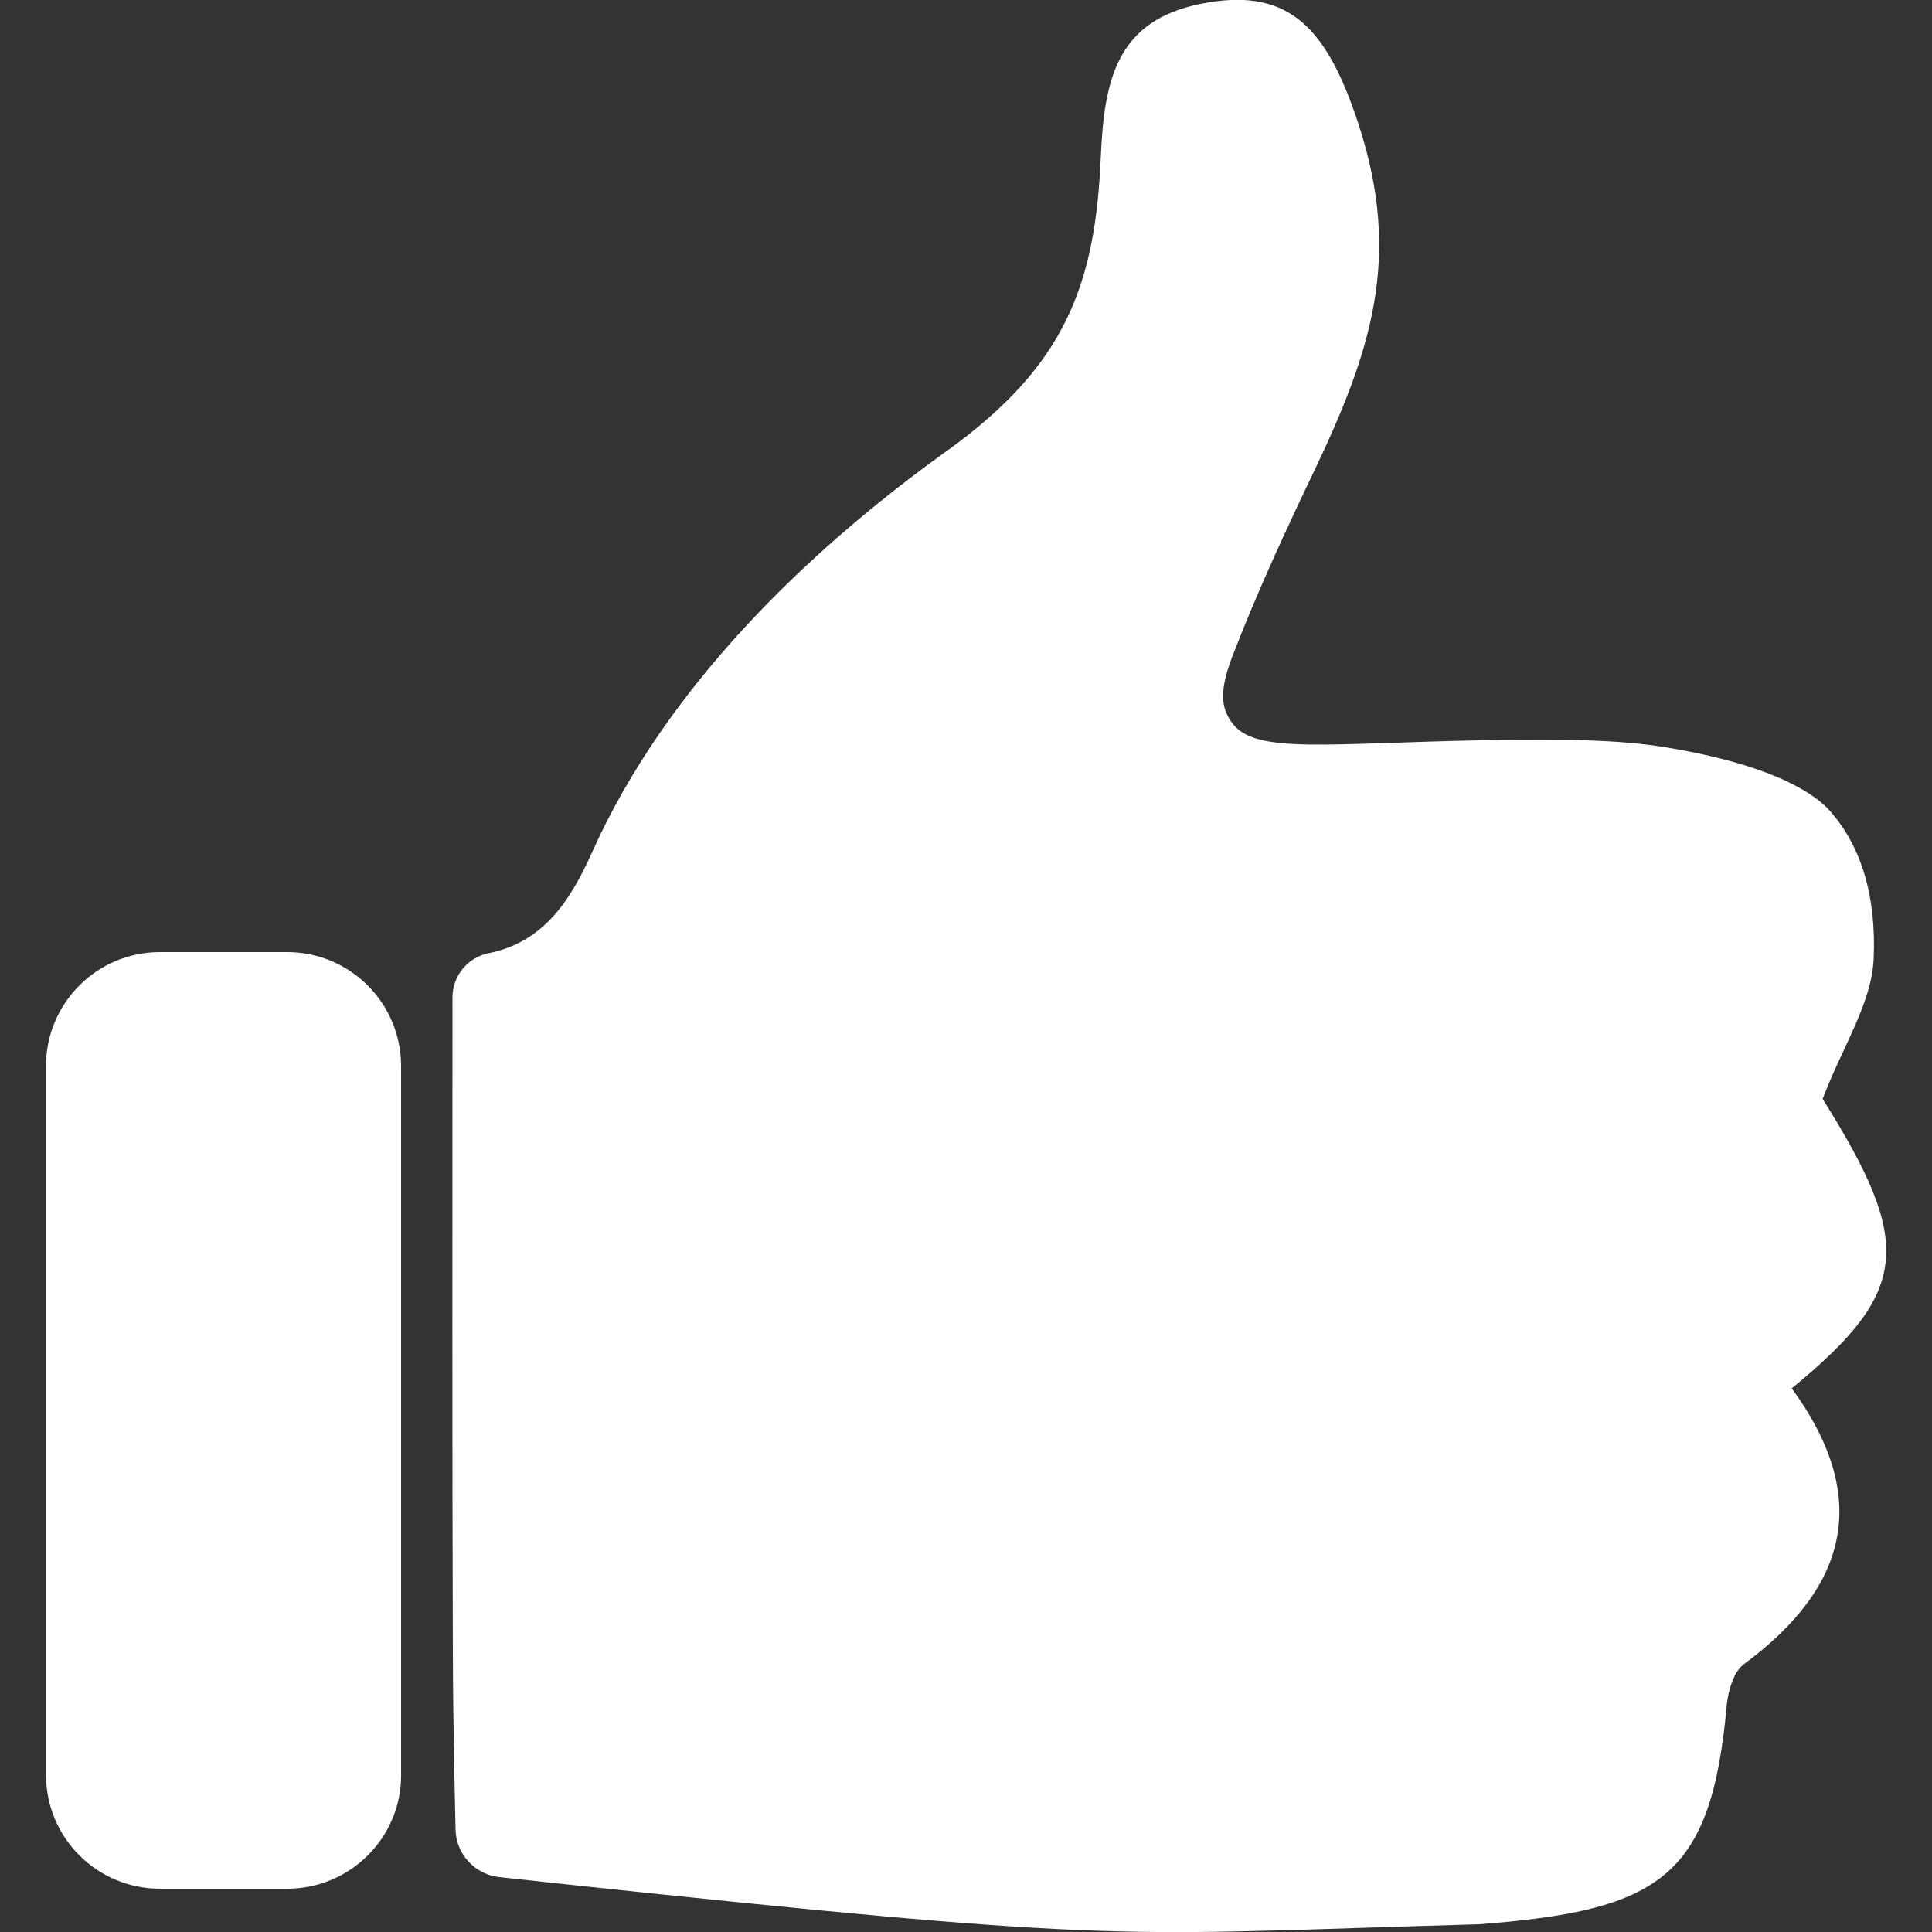 <?xml version="1.0" encoding="utf-8"?>
<!-- Generator: Adobe Illustrator 28.0.0, SVG Export Plug-In . SVG Version: 6.00 Build 0)  -->
<svg version="1.1" id="Layer_1" xmlns="http://www.w3.org/2000/svg" xmlns:xlink="http://www.w3.org/1999/xlink" x="0px" y="0px"
	 viewBox="0 0 500 500" style="enable-background:new 0 0 500 500;" xml:space="preserve">
<rect x="0" y="0" width="500" height="500" fill="#333333" stroke="none"/>
<style type="text/css">
	.st0{fill:#FFFFFF;}
</style>
<g>
	<path class="st0" d="M117.1,258.1c0-5.5,3.9-10.3,9.3-11.4c13.8-2.8,20.9-12.8,26.9-26.3c18.9-42,54.7-77.1,91.6-103.6
		c30.8-22.1,38.6-43,40-76.5c0.9-19.5,4-34.9,25.8-39.3c21.9-4.4,31.9,5.2,40,28.5c12,34.4,5.5,58.4-9.7,90.5
		c-7.8,16.3-15.5,32.8-22,49.7c-3.7,9.5-2.6,13.4-0.8,16.4c5.1,8.8,20.6,6.6,59.8,5.6c34.1-0.8,45.6,0.2,57.6,2.5
		c28.2,5.3,36.1,13.5,38.1,15.8c8,9.1,11.9,21.9,11.2,38.1c-0.5,11.6-8.1,22.8-13.2,36.3c23.4,37.3,22.8,49.7-8,74.9
		c20.3,27.8,15.1,51.1-12.4,71.4c-2.6,1.9-4,6.7-4.4,10.4c-4,44.5-16.8,53.3-64.1,56.9c-89.2,2.5-89.2,5-212.3-7.8
		c-11.4-1.2-29.6-3.1-41.3-4.4c-6.3-0.7-11.2-6-11.3-12.3c-0.3-12.7-0.7-33.2-0.7-45.1C117,371.9,117.1,315.4,117.1,258.1z"/>
	<path class="st0" d="M74.3,488.8H41.4c-16.3,0-29.5-13.2-29.5-29.5V275.9c0-16.3,13.2-29.5,29.5-29.5h32.9
		c16.3,0,29.5,13.2,29.5,29.5v183.4C103.9,475.6,90.6,488.8,74.3,488.8z"/>
</g>
</svg>
